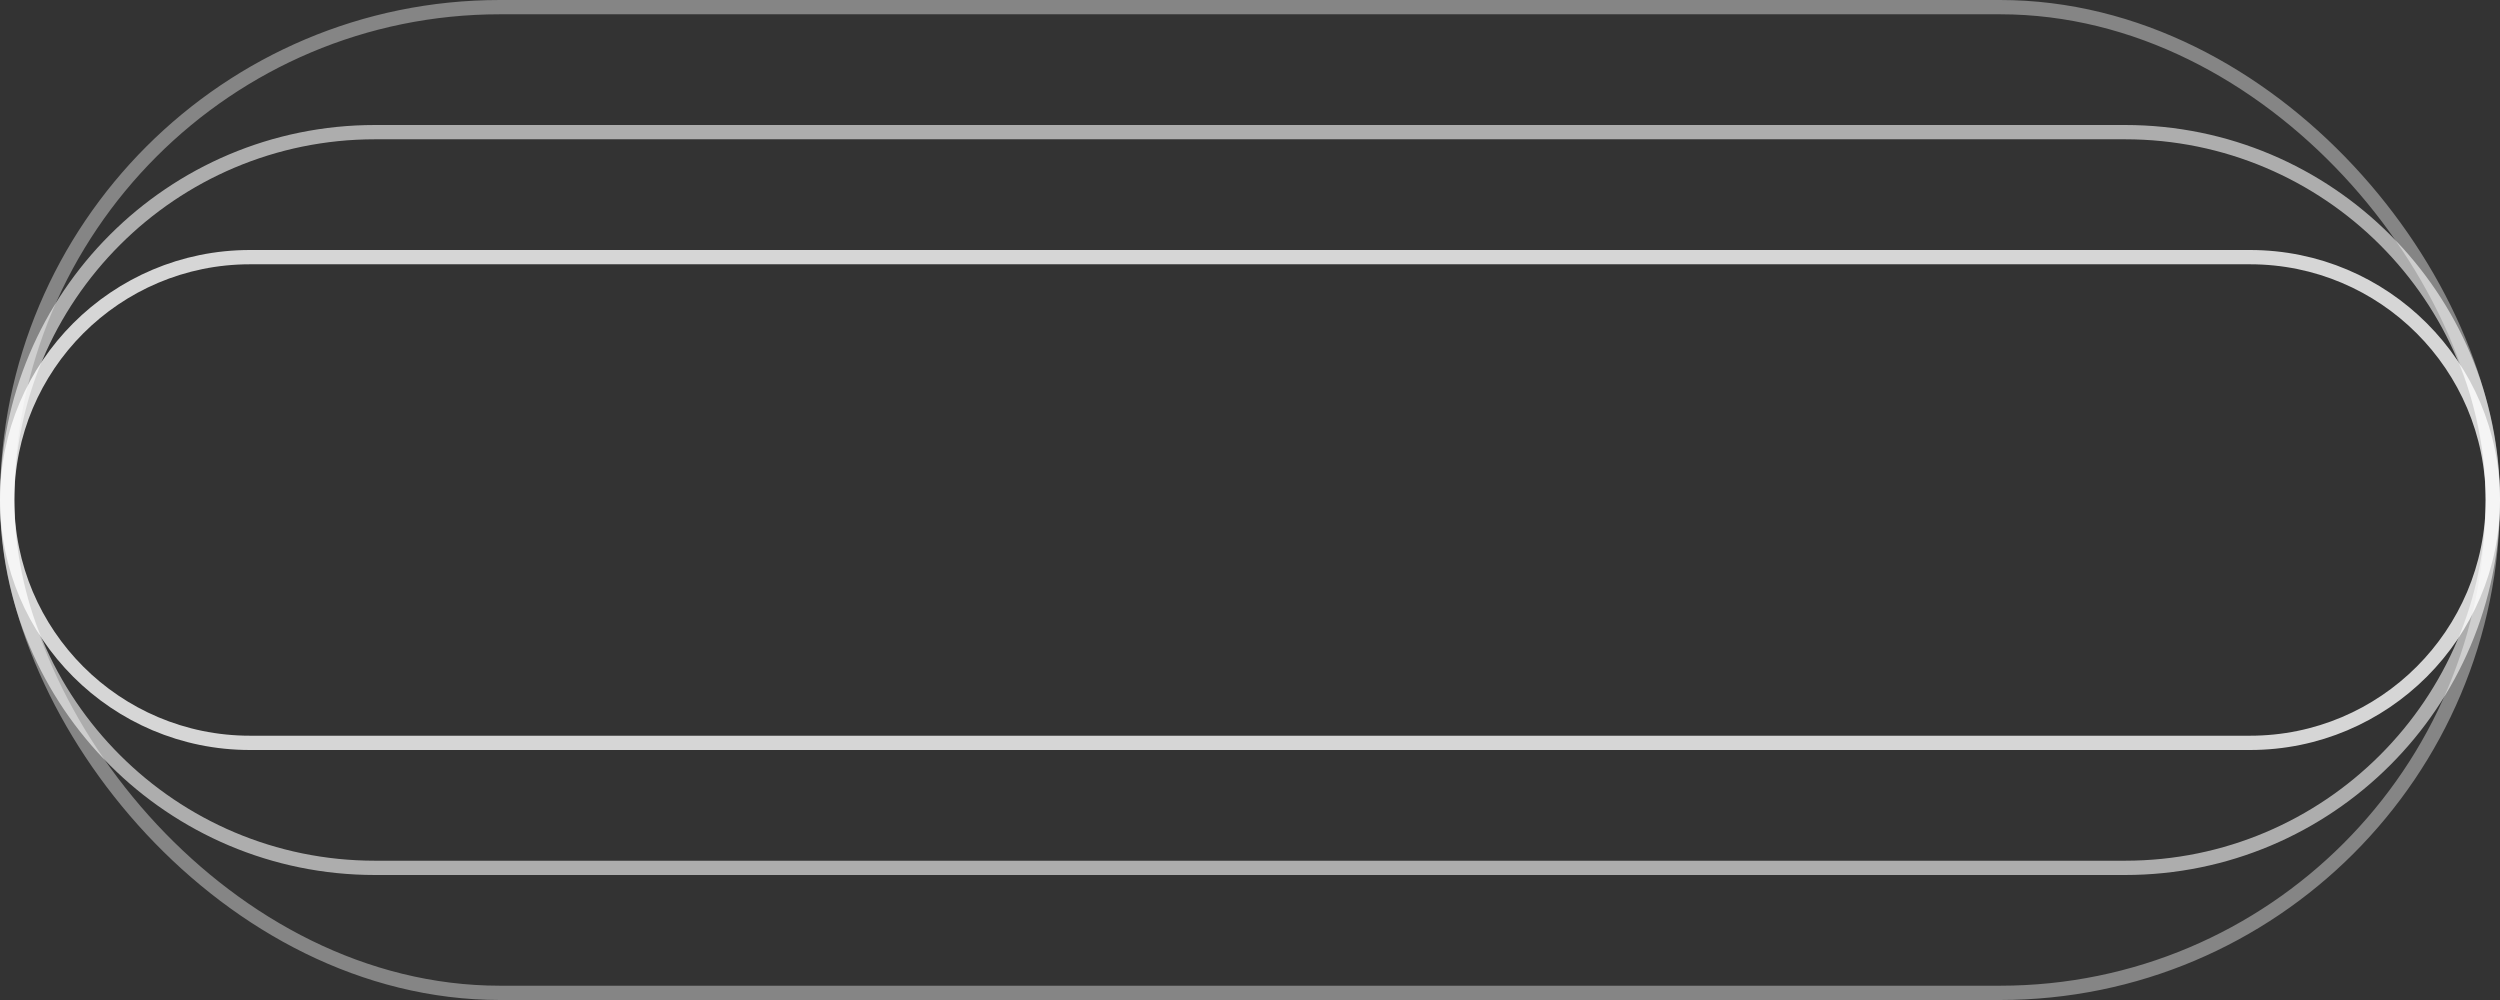 <?xml version="1.0" encoding="UTF-8"?> <svg xmlns="http://www.w3.org/2000/svg" width="175" height="70" viewBox="0 0 175 70" fill="none"><rect x="0" y="0" width="175" height="70" fill="#333333" stroke="none"/> <rect opacity="0.4" x="0.5" y="0.5" width="174" height="69" rx="34.5" stroke="white"></rect> <path opacity="0.6" d="M0.5 35C0.5 20.779 12.029 9.25 26.25 9.25H148.75C162.971 9.25 174.5 20.779 174.5 35C174.5 49.221 162.971 60.75 148.75 60.75H26.25C12.029 60.75 0.5 49.221 0.5 35Z" stroke="white"></path> <path opacity="0.8" d="M0.5 35C0.5 25.611 8.111 18 17.5 18H157.5C166.889 18 174.5 25.611 174.5 35C174.5 44.389 166.889 52 157.5 52H17.5C8.111 52 0.5 44.389 0.5 35Z" stroke="white"></path> </svg> 